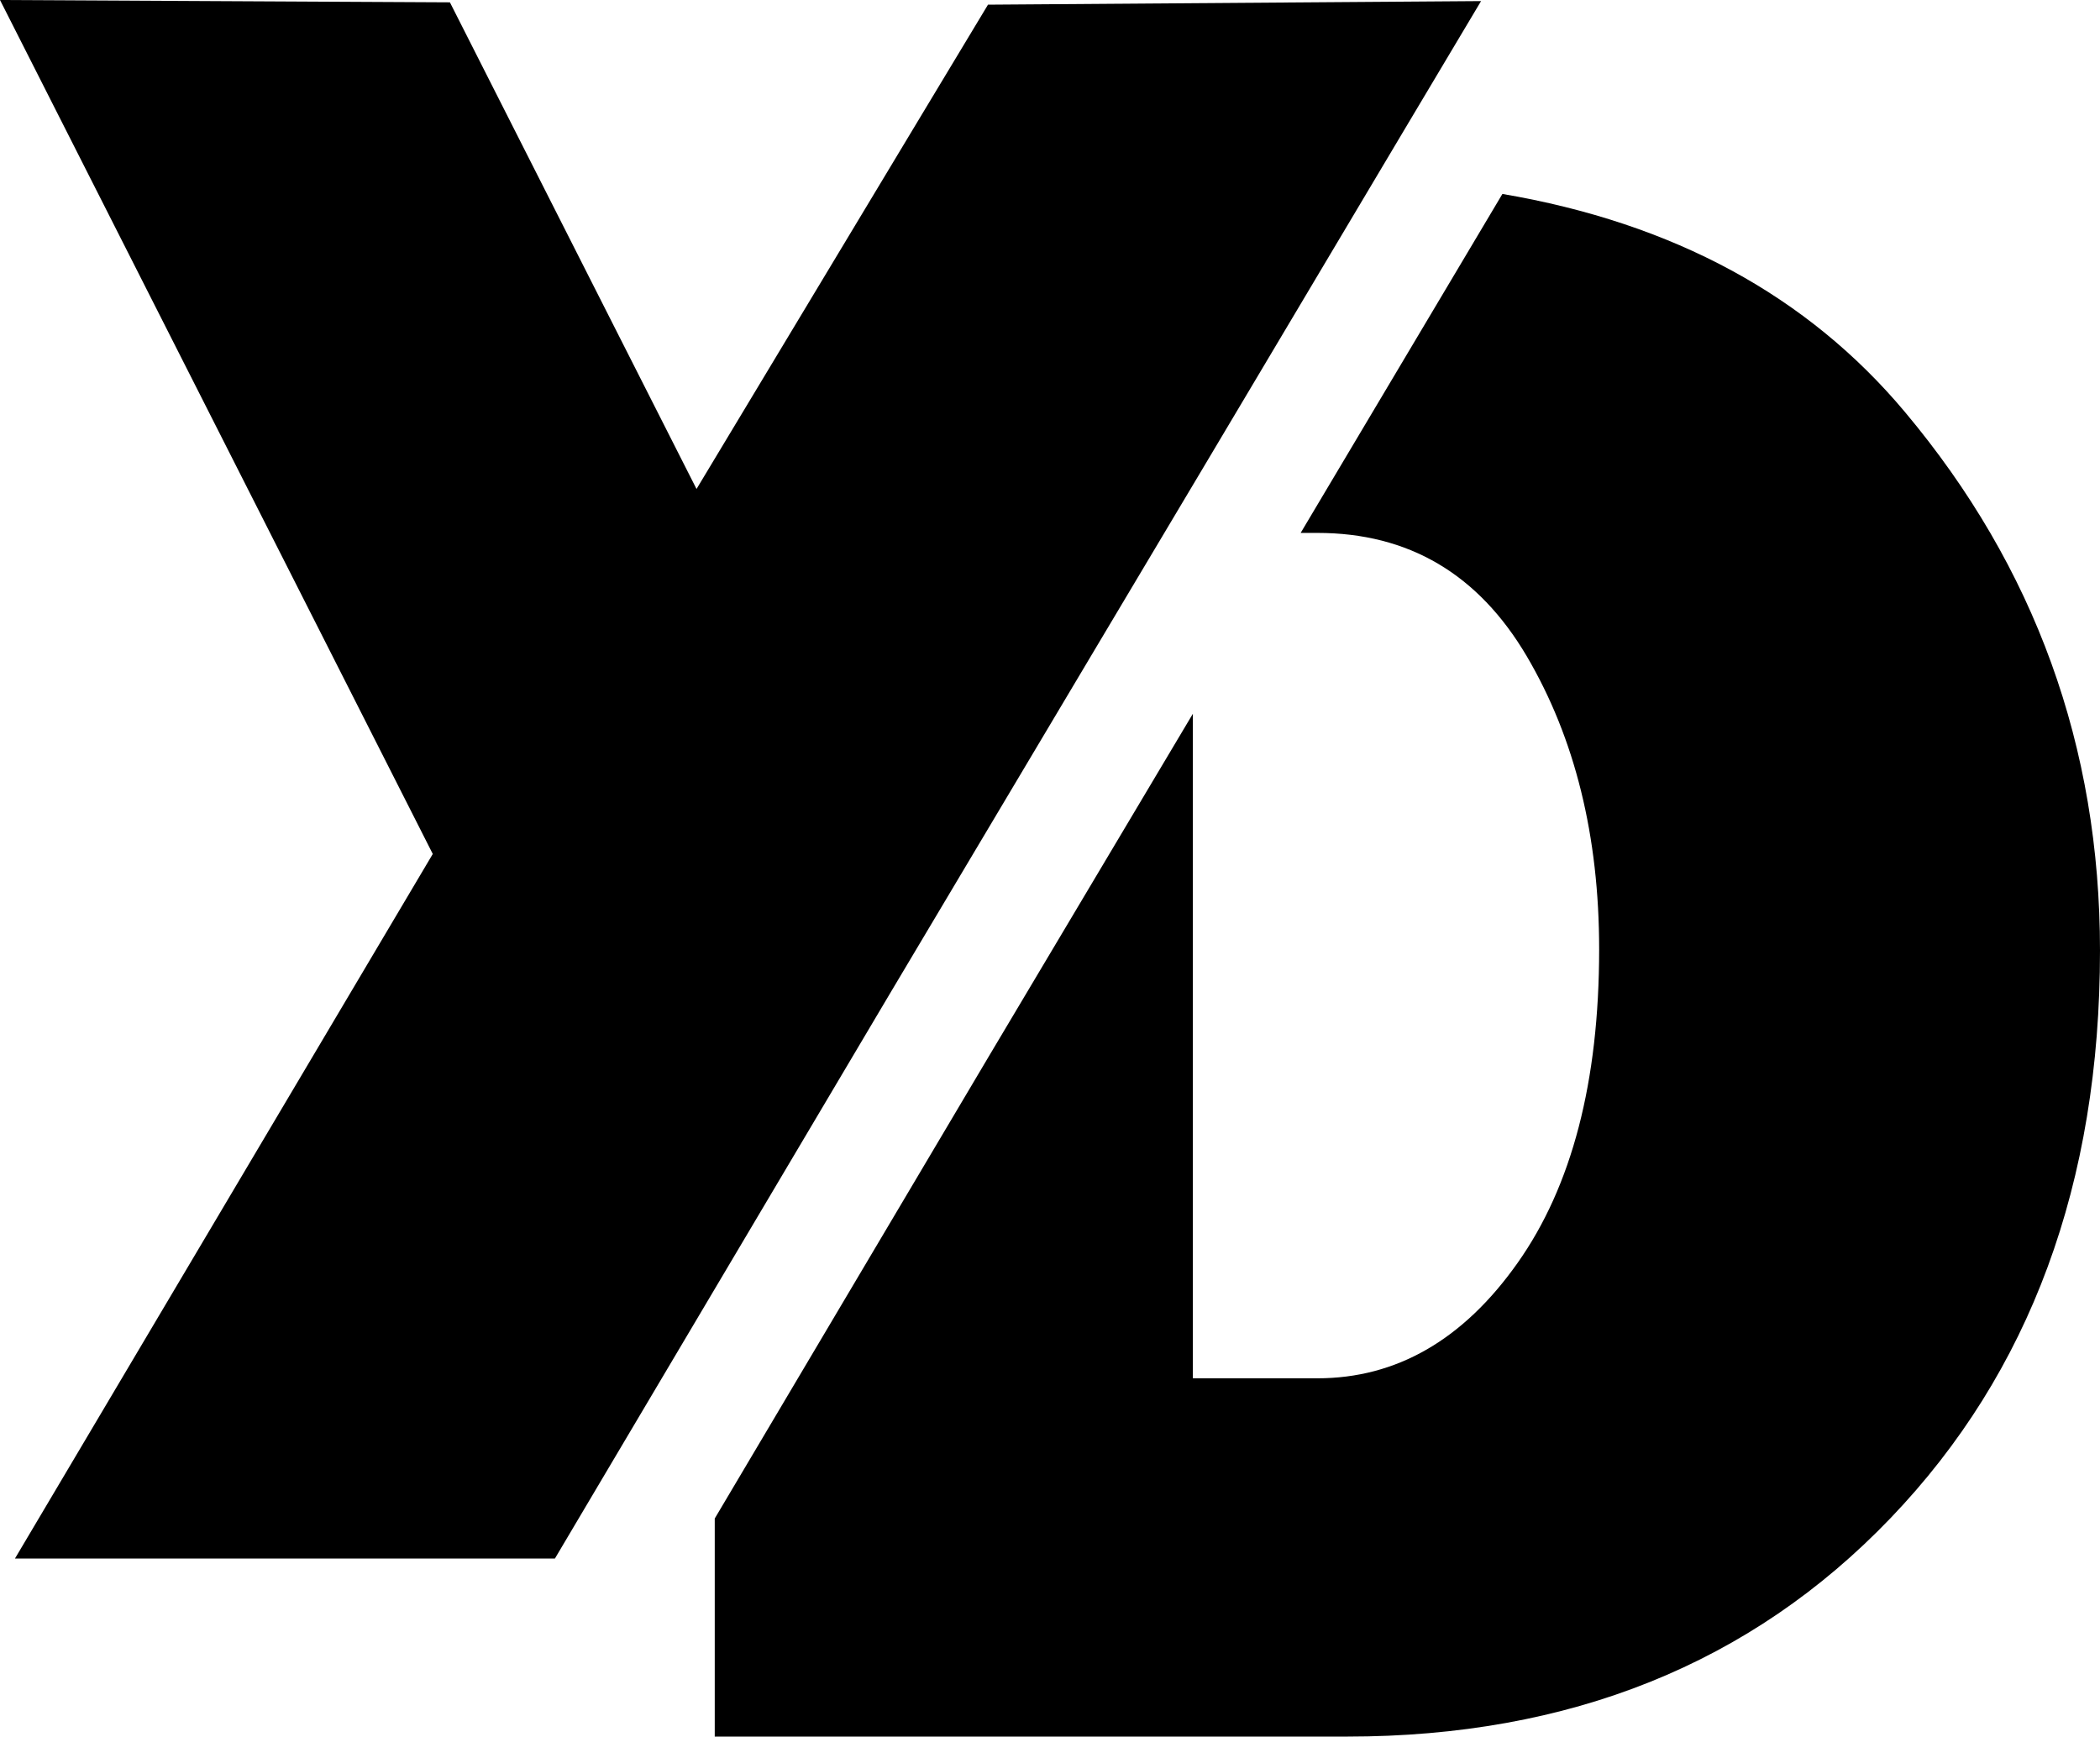 <?xml version="1.0" encoding="UTF-8"?>
<svg id="Calque_1" data-name="Calque 1" xmlns="http://www.w3.org/2000/svg" viewBox="0 0 134.8 111.48">
  <path d="M122.28,26.45c-6.25-7.46-14.86-12.13-25.84-14l-12.95,21.76h1.07c5.86,0,10.33,2.64,13.44,7.91,3.1,5.27,4.65,11.55,4.65,18.82,0,8.5-1.75,15.21-5.24,20.14-3.49,4.94-7.78,7.4-12.85,7.4h-7.99v-42.66l-13.03,21.88-17.66,29.78v14h40.58c14.31,0,25.94-4.68,34.9-14.03,8.96-9.35,13.44-21.49,13.44-36.43,0-13.09-4.17-24.61-12.52-34.57Z"/>
  <polygon points="95.07 .07 90.11 8.39 77.16 30.15 70.24 41.76 57.21 63.64 39.55 93.42 35.62 100.05 .96 100.05 27.78 54.82 0 0 28.88 .15 39.55 21.21 44.71 31.39 59.12 7.44 63.42 .3 95.07 .07"/>
</svg>